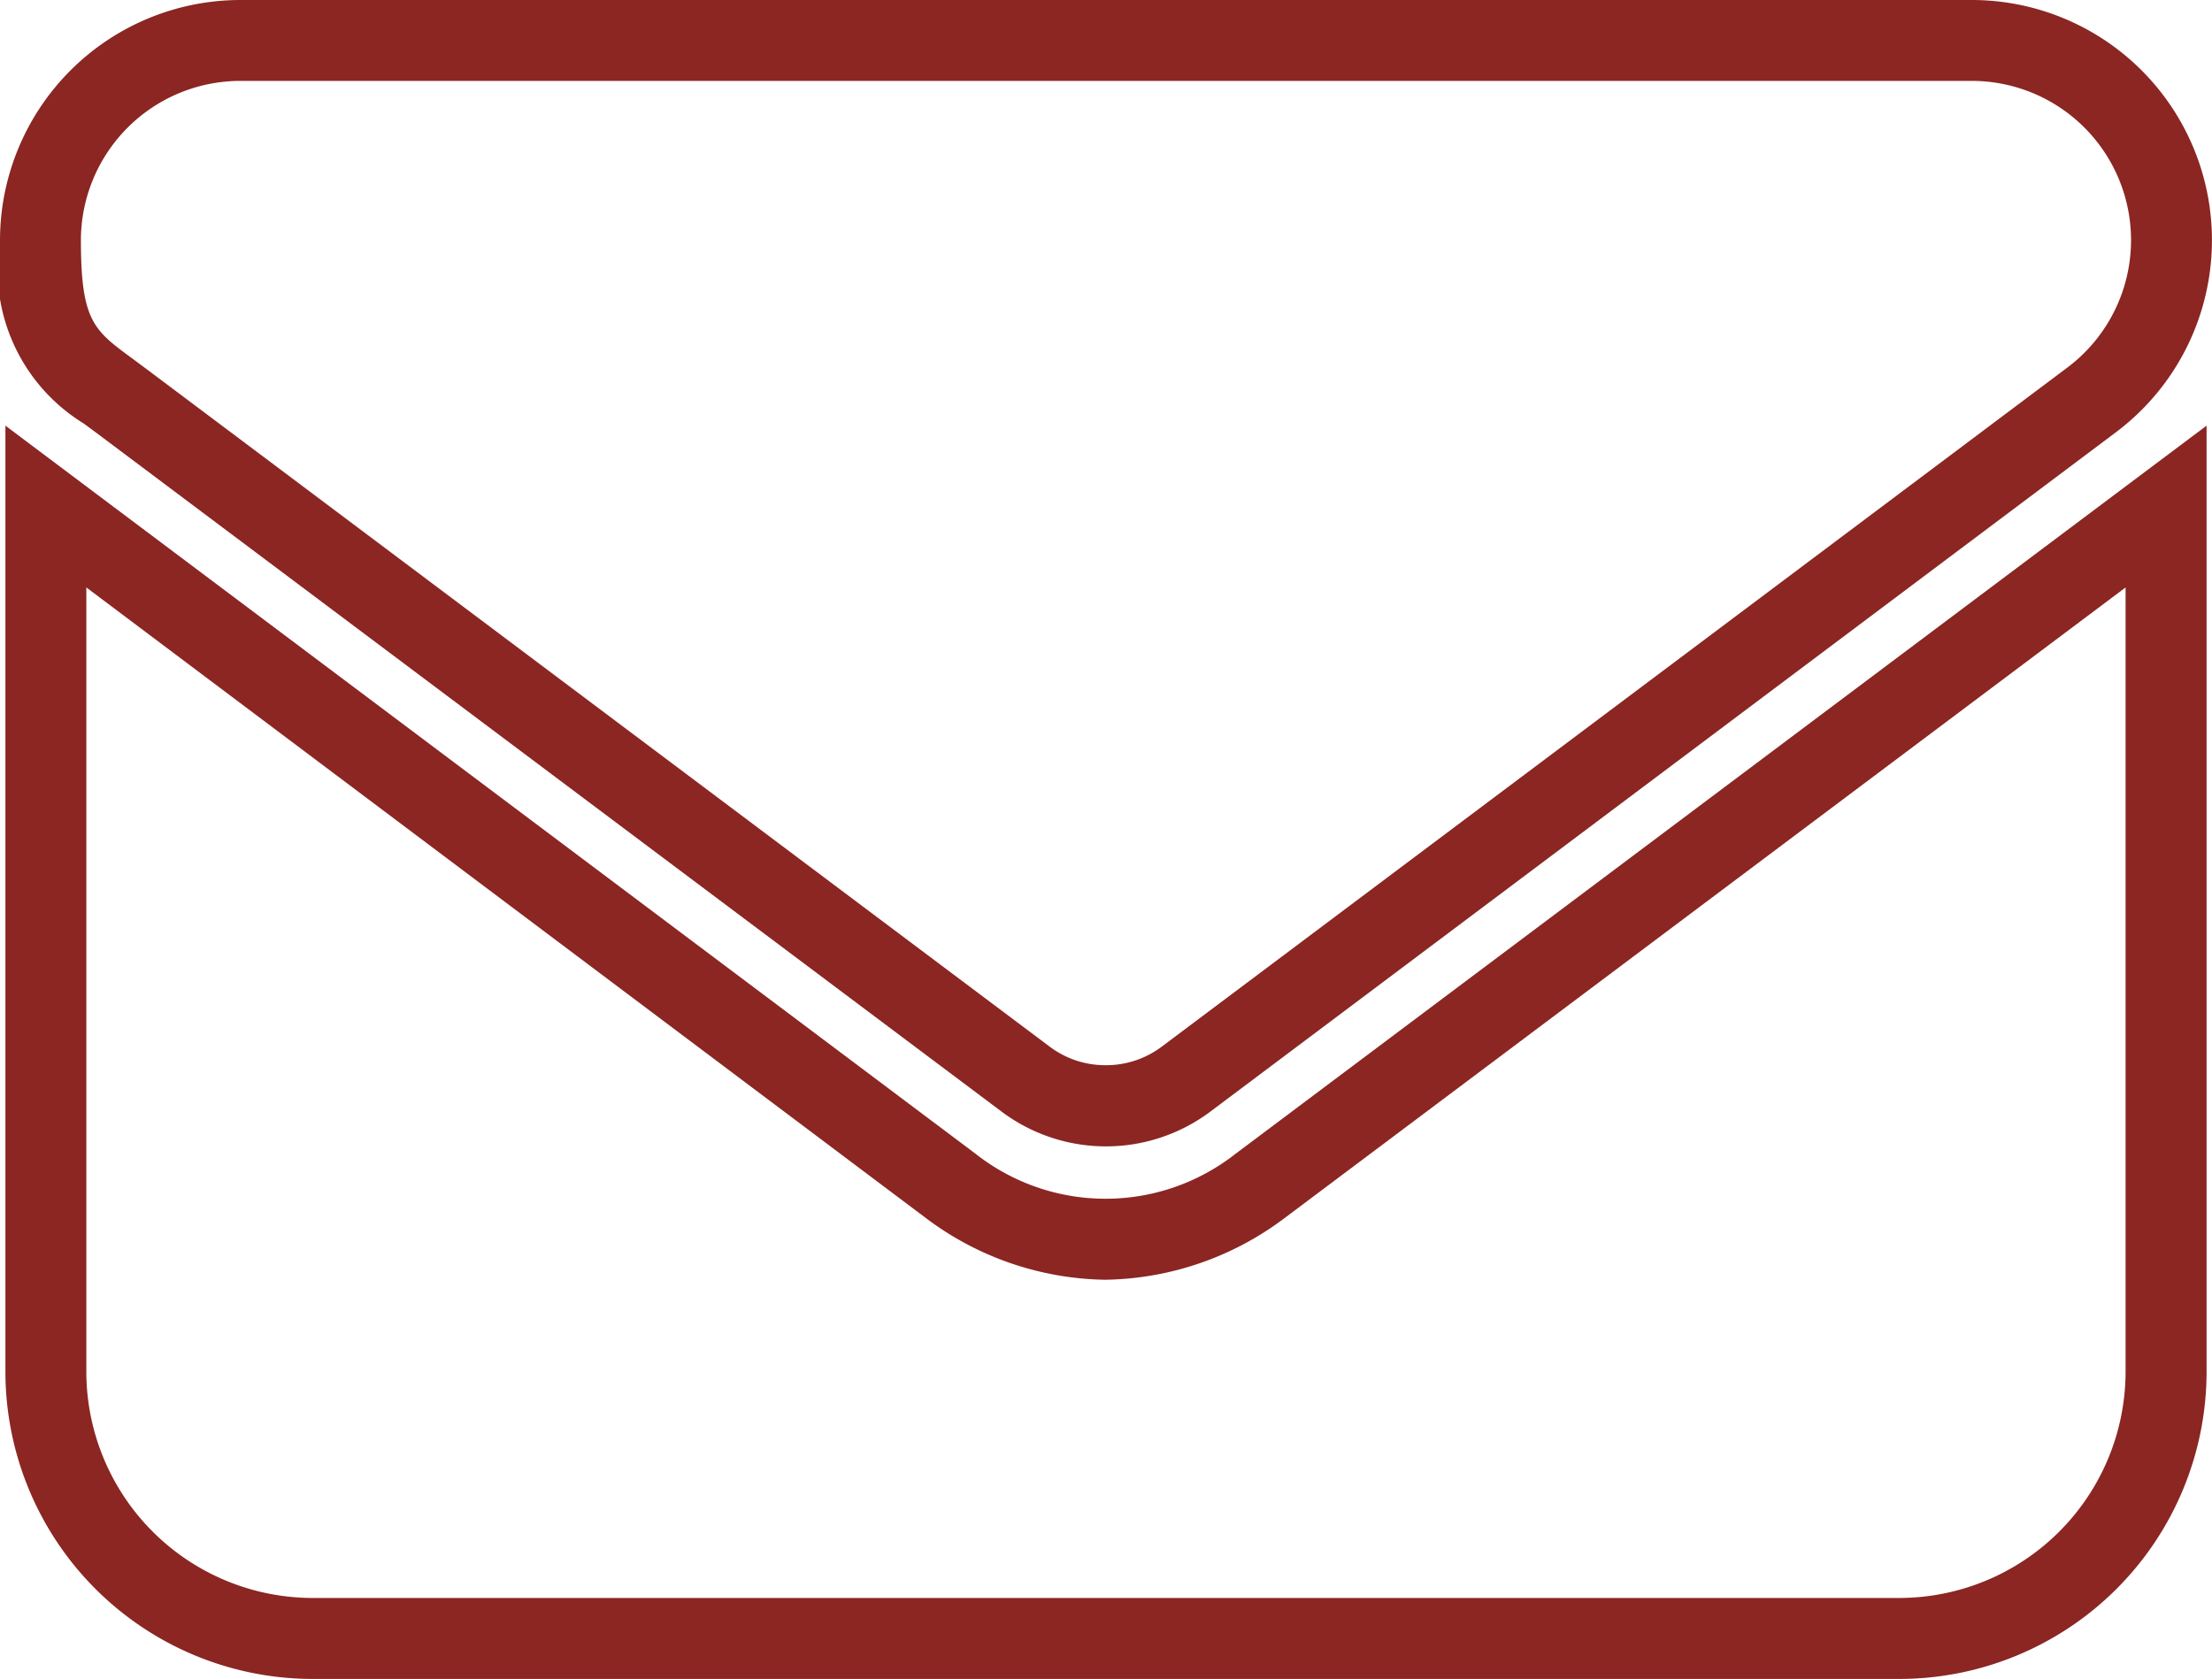 <?xml version="1.0" encoding="UTF-8"?>
<svg xmlns="http://www.w3.org/2000/svg" width="27.339" height="20.754" viewBox="0 0 27.339 20.754">
  <g transform="translate(-61.4 -63.5)">
    <path d="M64.369,63.5h21.4a2.969,2.969,0,0,1,1.782,5.344l-11.195,8.4a2.151,2.151,0,0,1-2.574,0l-11.2-8.4-.146-.108A2.232,2.232,0,0,1,61.4,66.469,2.973,2.973,0,0,1,64.369,63.5Zm10.7,13.168a1.144,1.144,0,0,0,.689-.229l11.193-8.395A1.969,1.969,0,0,0,85.77,64.5h-21.4A1.972,1.972,0,0,0,62.4,66.469c0,1,.16,1.113.633,1.461l.155.115,11.194,8.4A1.143,1.143,0,0,0,75.069,76.668Z" transform="translate(0 0)" fill="#8b2623"></path>
    <path d="M86.113,190.493H66.492A3.8,3.8,0,0,1,62.7,186.7V175l11.989,9a2.6,2.6,0,0,0,3.216,0l12-9v11.7A3.8,3.8,0,0,1,86.113,190.493ZM63.7,177v9.7a2.8,2.8,0,0,0,2.792,2.792h19.62a2.8,2.8,0,0,0,2.792-2.792V177l-10.4,7.8a3.768,3.768,0,0,1-2.2.758h-.023a3.769,3.769,0,0,1-2.2-.759Z" transform="translate(-1.233 -106.238)" fill="#8b2623"></path>
  </g>
</svg>
